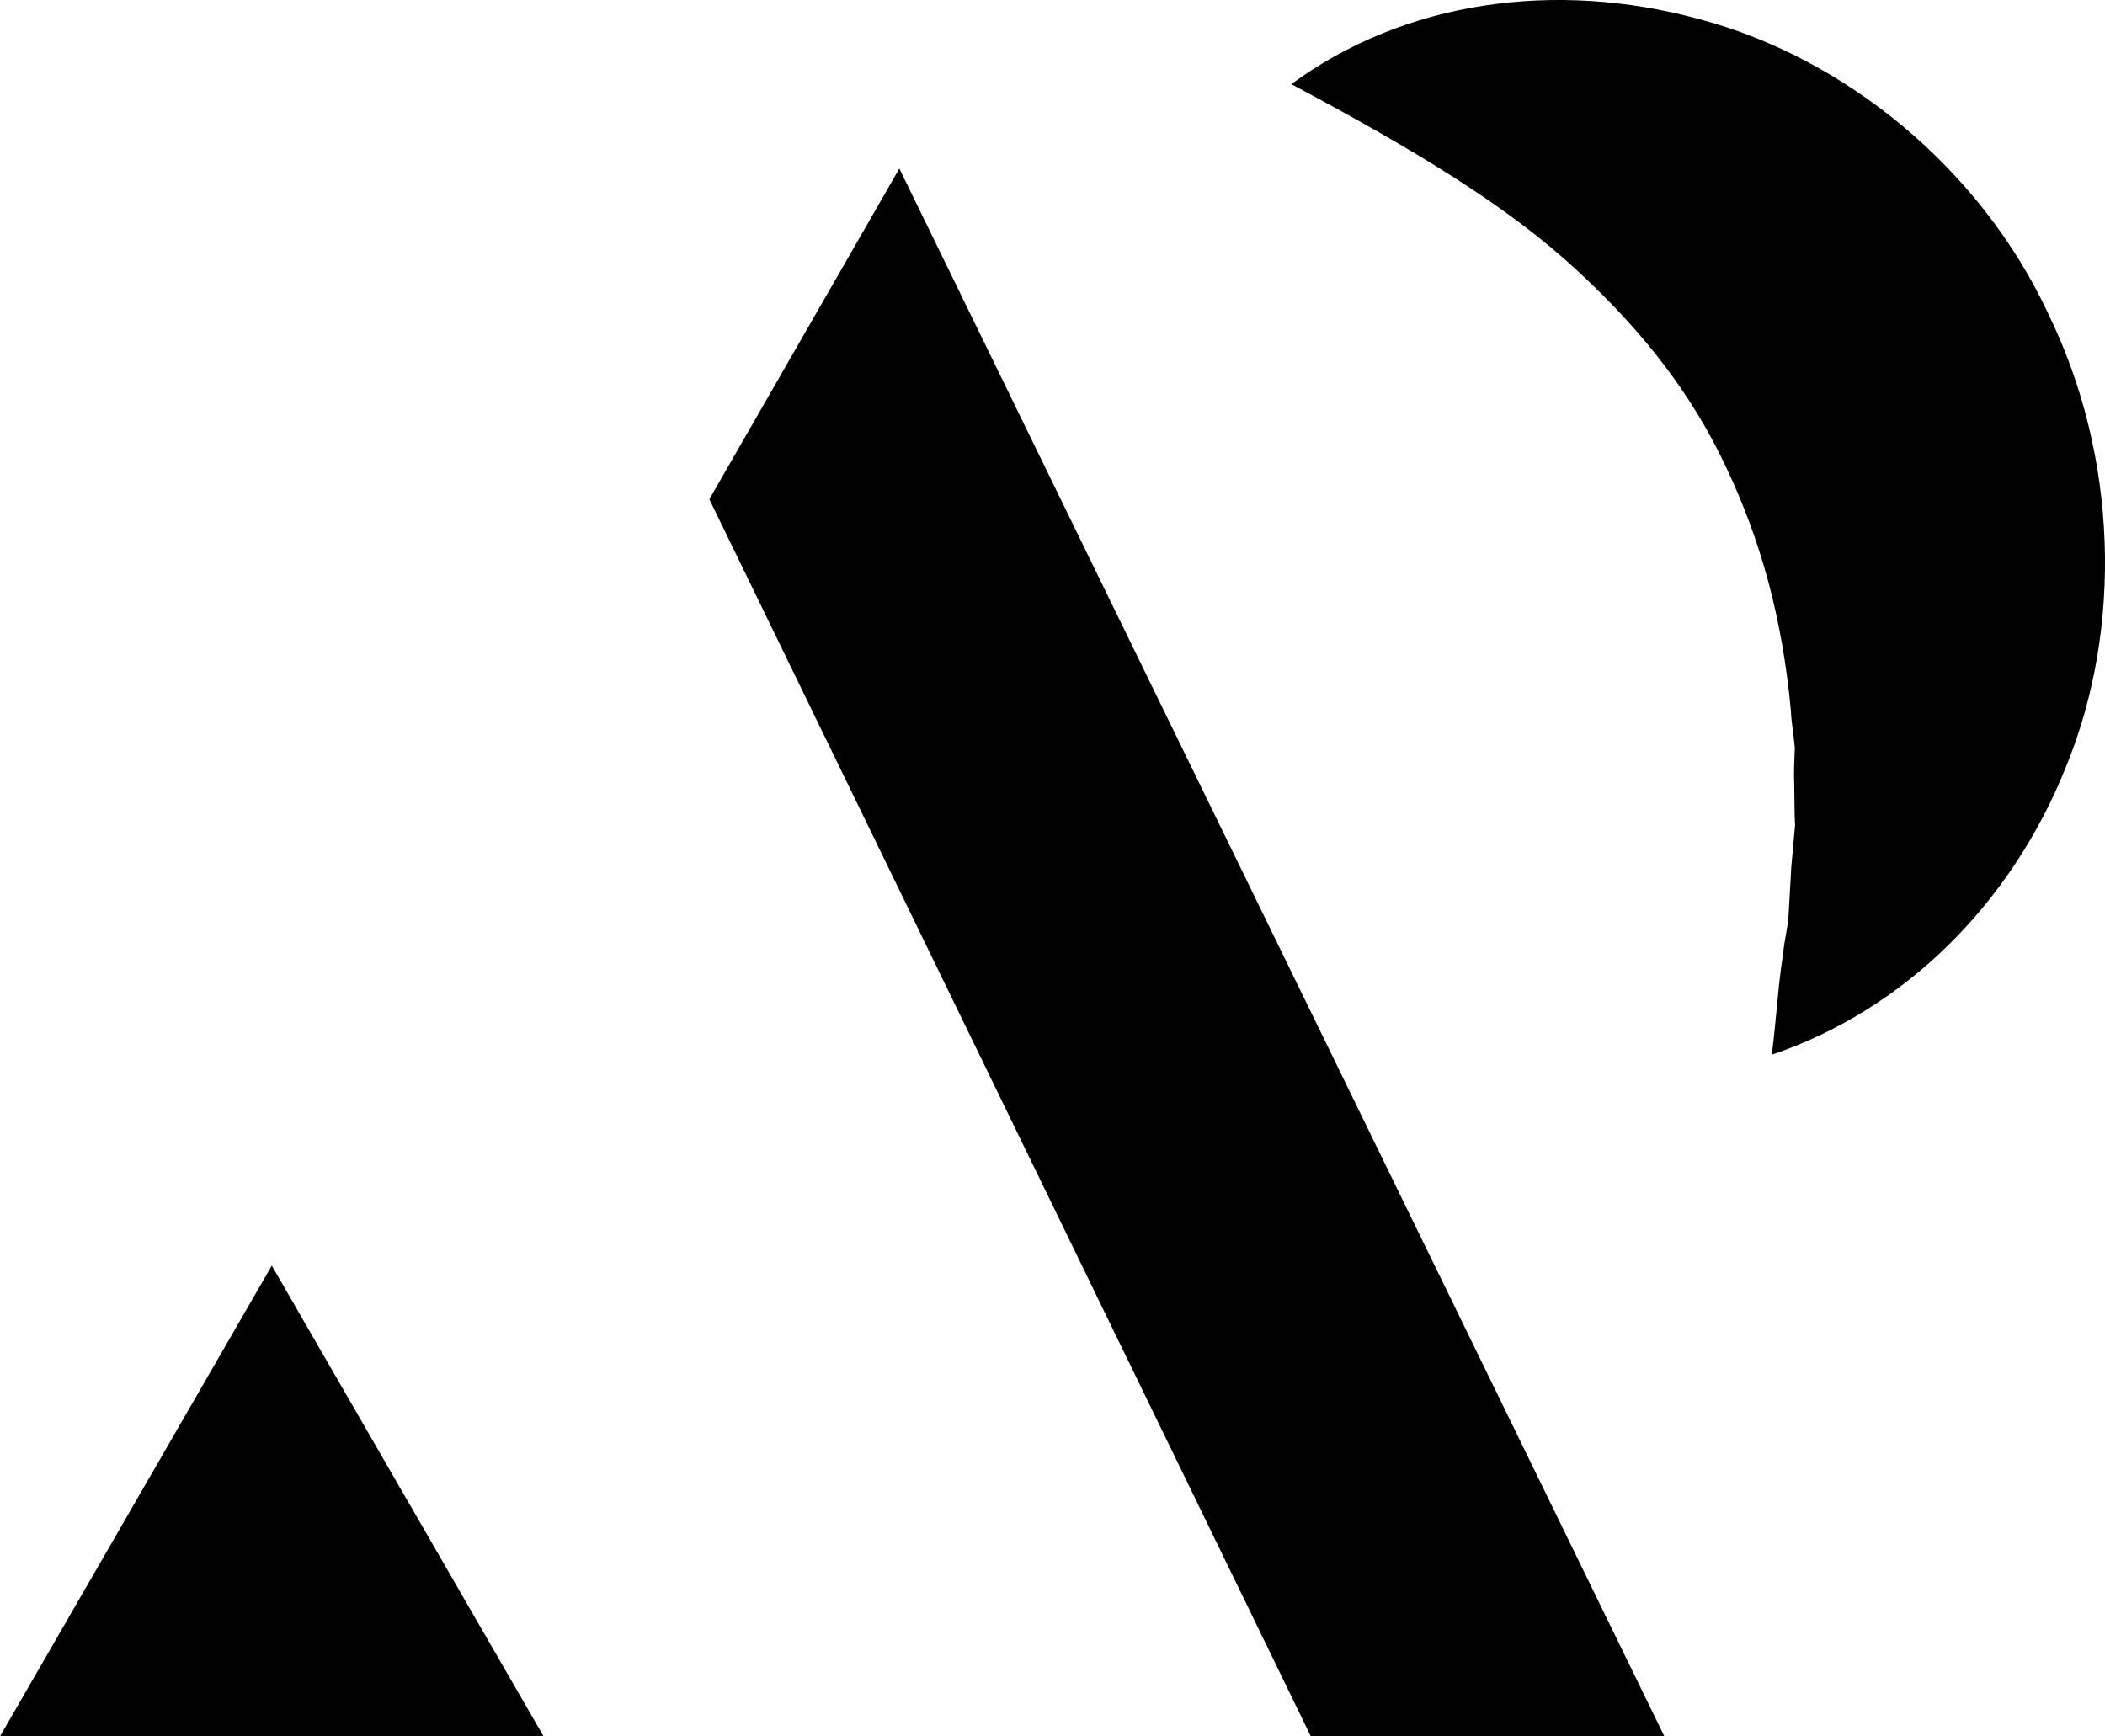 <svg xmlns="http://www.w3.org/2000/svg" id="Layer_2" viewBox="0 0 497.45 410.38"><defs><style>.cls-1{stroke-width:0px;}</style></defs><g id="Layer_1-2"><path class="cls-1" d="M96.35,354.76l32.11,55.62H0l32.11-55.62,32.12-55.64,32.11,55.64ZM393.28,410.31h-83.54L167.63,118l44.9-78.17,180.76,370.48Z"></path><path class="cls-1" d="M483.96,73.98c16.62,33.95,17.67,74.45,4.35,107.06-13.04,32.81-38.53,57.74-69.6,68.23,1.08-8.31,1.48-16.48,2.64-23.6.33-3.72,1.31-6.98,1.39-10.61l.59-10.36.88-9.66c-.18-3.27-.13-6.38-.2-9.46-.13-3.1.03-6.01.14-8.89-.26-2.95-.82-5.86-.92-8.63-2.07-22.36-7.26-40.52-15.13-57.23-7.8-16.81-19.06-31.82-35.33-46.85-16.38-15.22-38.25-28.45-67.61-44.09,26.62-19.58,62.23-24.74,96.53-15.33,34.33,9.14,66.19,35.11,82.27,69.41Z"></path></g></svg>